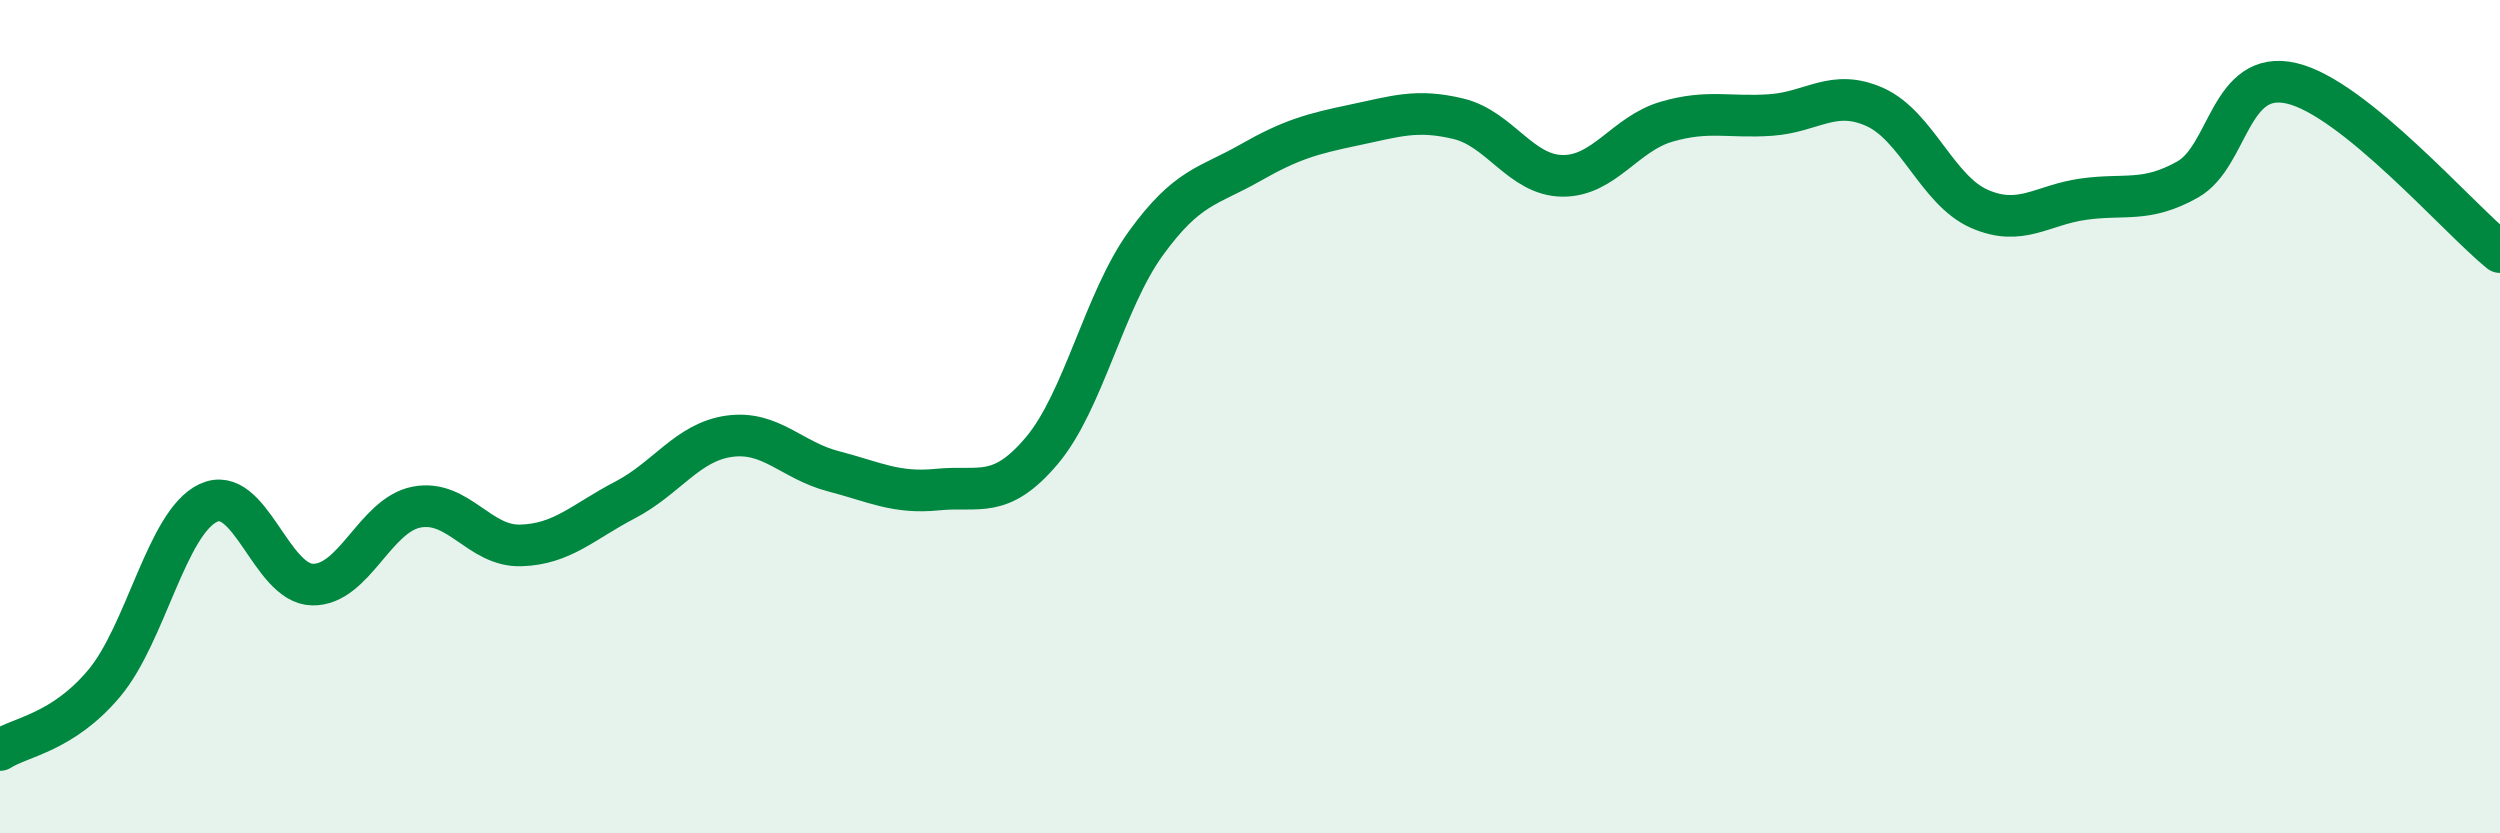 
    <svg width="60" height="20" viewBox="0 0 60 20" xmlns="http://www.w3.org/2000/svg">
      <path
        d="M 0,18 C 0.5,17.68 1.5,17.59 2.5,16.4 C 3.5,15.21 4,12.54 5,12.07 C 6,11.6 6.5,14.01 7.5,14.03 C 8.5,14.05 9,12.36 10,12.17 C 11,11.98 11.5,13.12 12.5,13.09 C 13.5,13.06 14,12.52 15,12 C 16,11.48 16.5,10.61 17.5,10.47 C 18.5,10.33 19,11.05 20,11.31 C 21,11.57 21.5,11.85 22.5,11.75 C 23.5,11.65 24,12 25,10.82 C 26,9.64 26.5,7.22 27.5,5.84 C 28.5,4.46 29,4.48 30,3.91 C 31,3.34 31.5,3.21 32.5,3 C 33.5,2.79 34,2.61 35,2.85 C 36,3.09 36.5,4.21 37.5,4.22 C 38.5,4.23 39,3.21 40,2.92 C 41,2.63 41.5,2.83 42.5,2.76 C 43.5,2.69 44,2.12 45,2.57 C 46,3.02 46.5,4.57 47.5,5.01 C 48.5,5.45 49,4.92 50,4.78 C 51,4.64 51.5,4.87 52.5,4.31 C 53.5,3.75 53.5,1.65 55,2 C 56.5,2.35 59,5.24 60,6.05L60 20L0 20Z"
        fill="#008740"
        opacity="0.1"
        stroke-linecap="round"
        stroke-linejoin="round"
      />
      <path
        d="M 0,18 C 0.5,17.68 1.5,17.59 2.5,16.4 C 3.5,15.21 4,12.54 5,12.07 C 6,11.6 6.5,14.01 7.5,14.03 C 8.5,14.05 9,12.36 10,12.17 C 11,11.98 11.5,13.12 12.5,13.09 C 13.5,13.06 14,12.52 15,12 C 16,11.48 16.5,10.61 17.5,10.47 C 18.5,10.33 19,11.05 20,11.31 C 21,11.57 21.5,11.85 22.5,11.75 C 23.5,11.65 24,12 25,10.82 C 26,9.64 26.5,7.22 27.5,5.84 C 28.5,4.46 29,4.48 30,3.91 C 31,3.34 31.5,3.21 32.5,3 C 33.5,2.79 34,2.61 35,2.85 C 36,3.09 36.5,4.21 37.5,4.22 C 38.5,4.23 39,3.21 40,2.92 C 41,2.63 41.5,2.83 42.5,2.76 C 43.5,2.69 44,2.12 45,2.57 C 46,3.02 46.5,4.57 47.5,5.01 C 48.5,5.45 49,4.92 50,4.78 C 51,4.64 51.5,4.87 52.5,4.31 C 53.5,3.75 53.5,1.65 55,2 C 56.5,2.35 59,5.24 60,6.05"
        stroke="#008740"
        stroke-width="1"
        fill="none"
        stroke-linecap="round"
        stroke-linejoin="round"
      />
    </svg>
  
